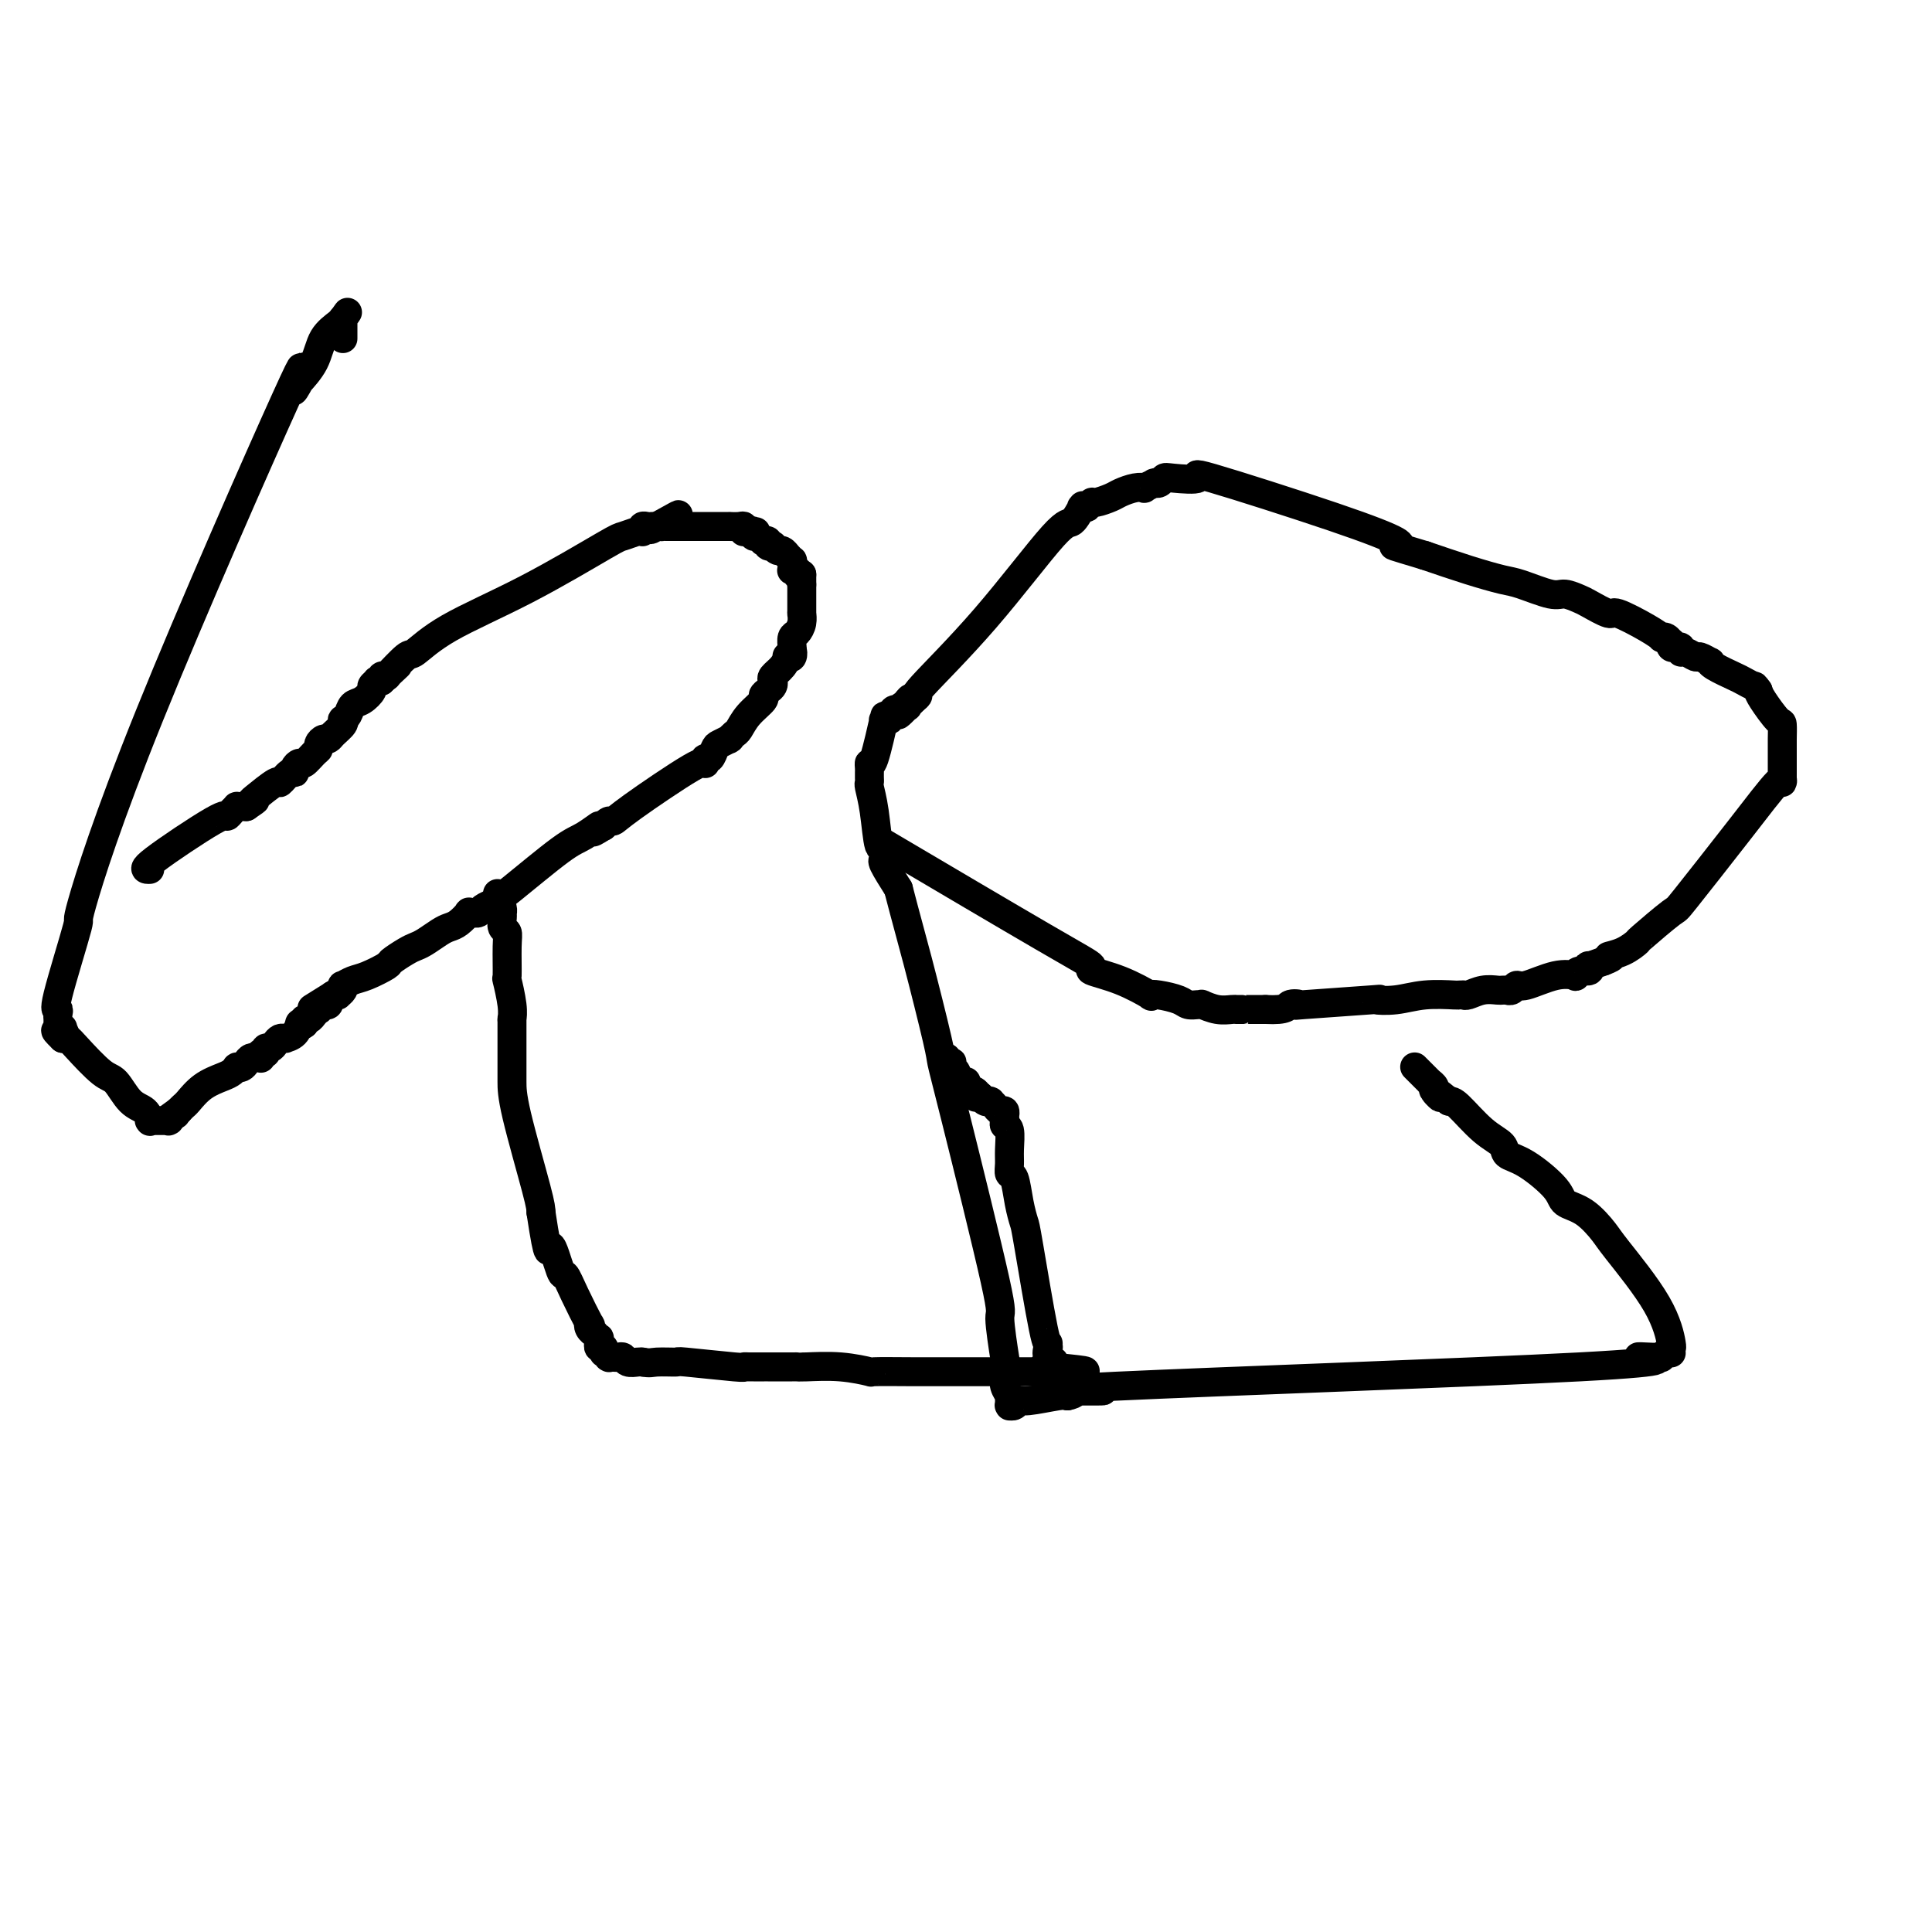 <svg viewBox='0 0 400 400' version='1.1' xmlns='http://www.w3.org/2000/svg' xmlns:xlink='http://www.w3.org/1999/xlink'><g fill='none' stroke='#000000' stroke-width='6' stroke-linecap='round' stroke-linejoin='round'><path d='M31,180c-0.851,0.036 -1.702,0.073 1,-2c2.702,-2.073 8.958,-6.254 12,-8c3.042,-1.746 2.870,-1.056 3,-1c0.130,0.056 0.560,-0.521 1,-1c0.440,-0.479 0.889,-0.860 1,-1c0.111,-0.140 -0.114,-0.037 0,0c0.114,0.037 0.569,0.010 1,0c0.431,-0.010 0.837,-0.003 1,0c0.163,0.003 0.081,0.001 0,0'/><path d='M51,167c3.243,-2.163 1.351,-1.071 1,-1c-0.351,0.071 0.841,-0.878 1,-1c0.159,-0.122 -0.714,0.585 0,0c0.714,-0.585 3.013,-2.461 4,-3c0.987,-0.539 0.660,0.258 1,0c0.340,-0.258 1.347,-1.570 2,-2c0.653,-0.430 0.952,0.022 1,0c0.048,-0.022 -0.155,-0.517 0,-1c0.155,-0.483 0.668,-0.955 1,-1c0.332,-0.045 0.484,0.338 1,0c0.516,-0.338 1.395,-1.396 2,-2c0.605,-0.604 0.934,-0.752 1,-1c0.066,-0.248 -0.133,-0.595 0,-1c0.133,-0.405 0.596,-0.869 1,-1c0.404,-0.131 0.748,0.071 1,0c0.252,-0.071 0.410,-0.413 1,-1c0.590,-0.587 1.610,-1.418 2,-2c0.390,-0.582 0.148,-0.914 0,-1c-0.148,-0.086 -0.204,0.075 0,0c0.204,-0.075 0.666,-0.387 1,-1c0.334,-0.613 0.538,-1.527 1,-2c0.462,-0.473 1.180,-0.505 2,-1c0.820,-0.495 1.740,-1.452 2,-2c0.260,-0.548 -0.142,-0.686 0,-1c0.142,-0.314 0.826,-0.802 1,-1c0.174,-0.198 -0.163,-0.106 0,0c0.163,0.106 0.827,0.224 1,0c0.173,-0.224 -0.146,-0.791 0,-1c0.146,-0.209 0.756,-0.060 1,0c0.244,0.060 0.122,0.030 0,0'/><path d='M80,140c4.547,-4.242 1.415,-1.346 0,0c-1.415,1.346 -1.112,1.142 0,0c1.112,-1.142 3.034,-3.220 4,-4c0.966,-0.780 0.978,-0.260 2,-1c1.022,-0.740 3.055,-2.738 7,-5c3.945,-2.262 9.803,-4.788 16,-8c6.197,-3.212 12.732,-7.109 16,-9c3.268,-1.891 3.268,-1.775 4,-2c0.732,-0.225 2.196,-0.791 3,-1c0.804,-0.209 0.947,-0.060 1,0c0.053,0.060 0.017,0.030 0,0c-0.017,-0.030 -0.015,-0.061 0,0c0.015,0.061 0.042,0.212 0,0c-0.042,-0.212 -0.155,-0.789 0,-1c0.155,-0.211 0.577,-0.057 1,0c0.423,0.057 0.848,0.015 1,0c0.152,-0.015 0.030,-0.004 0,0c-0.030,0.004 0.030,0.001 0,0c-0.030,-0.001 -0.152,-0.000 0,0c0.152,0.000 0.576,0.000 1,0'/><path d='M136,109c8.680,-4.796 2.382,-1.285 0,0c-2.382,1.285 -0.846,0.344 0,0c0.846,-0.344 1.001,-0.092 1,0c-0.001,0.092 -0.159,0.025 0,0c0.159,-0.025 0.635,-0.007 1,0c0.365,0.007 0.620,0.002 1,0c0.380,-0.002 0.887,-0.000 1,0c0.113,0.000 -0.167,0.000 0,0c0.167,-0.000 0.781,-0.000 1,0c0.219,0.000 0.045,0.000 0,0c-0.045,-0.000 0.041,-0.000 0,0c-0.041,0.000 -0.209,0.000 0,0c0.209,-0.000 0.796,-0.000 1,0c0.204,0.000 0.025,0.000 0,0c-0.025,-0.000 0.102,-0.000 0,0c-0.102,0.000 -0.435,0.000 0,0c0.435,-0.000 1.637,-0.000 2,0c0.363,0.000 -0.114,0.000 0,0c0.114,-0.000 0.820,-0.000 1,0c0.180,0.000 -0.164,0.000 0,0c0.164,-0.000 0.837,-0.000 1,0c0.163,0.000 -0.184,0.000 0,0c0.184,-0.000 0.901,-0.001 2,0c1.099,0.001 2.582,0.004 3,0c0.418,-0.004 -0.228,-0.015 0,0c0.228,0.015 1.332,0.057 2,0c0.668,-0.057 0.901,-0.211 1,0c0.099,0.211 0.065,0.788 0,1c-0.065,0.212 -0.161,0.061 0,0c0.161,-0.061 0.581,-0.030 1,0'/><path d='M155,110c2.939,0.155 0.786,0.042 0,0c-0.786,-0.042 -0.207,-0.012 0,0c0.207,0.012 0.040,0.007 0,0c-0.040,-0.007 0.046,-0.016 0,0c-0.046,0.016 -0.223,0.057 0,0c0.223,-0.057 0.845,-0.211 1,0c0.155,0.211 -0.156,0.788 0,1c0.156,0.212 0.778,0.061 1,0c0.222,-0.061 0.044,-0.030 0,0c-0.044,0.030 0.045,0.060 0,0c-0.045,-0.060 -0.223,-0.208 0,0c0.223,0.208 0.848,0.774 1,1c0.152,0.226 -0.170,0.112 0,0c0.170,-0.112 0.833,-0.222 1,0c0.167,0.222 -0.163,0.776 0,1c0.163,0.224 0.818,0.117 1,0c0.182,-0.117 -0.110,-0.243 0,0c0.110,0.243 0.622,0.854 1,1c0.378,0.146 0.623,-0.172 1,0c0.377,0.172 0.885,0.833 1,1c0.115,0.167 -0.165,-0.162 0,0c0.165,0.162 0.775,0.814 1,1c0.225,0.186 0.064,-0.095 0,0c-0.064,0.095 -0.032,0.565 0,1c0.032,0.435 0.065,0.835 0,1c-0.065,0.165 -0.227,0.097 0,0c0.227,-0.097 0.844,-0.222 1,0c0.156,0.222 -0.150,0.790 0,1c0.150,0.210 0.757,0.060 1,0c0.243,-0.060 0.121,-0.030 0,0'/><path d='M166,119c0.000,-0.114 0.000,-0.228 0,0c0.000,0.228 0.000,0.797 0,1c0.000,0.203 -0.000,0.040 0,0c0.000,-0.040 0.000,0.042 0,0c0.000,-0.042 0.000,-0.207 0,0c0.000,0.207 -0.000,0.788 0,1c0.000,0.212 0.000,0.057 0,0c0.000,-0.057 -0.000,-0.015 0,0c0.000,0.015 0.000,0.004 0,0c-0.000,-0.004 0.000,-0.001 0,0c0.000,0.001 0.000,0.001 0,0'/><path d='M166,121c0.000,0.746 0.000,1.493 0,2c-0.000,0.507 -0.000,0.775 0,1c0.000,0.225 0.001,0.406 0,1c-0.001,0.594 -0.003,1.602 0,2c0.003,0.398 0.011,0.186 0,0c-0.011,-0.186 -0.041,-0.344 0,0c0.041,0.344 0.155,1.192 0,2c-0.155,0.808 -0.578,1.577 -1,2c-0.422,0.423 -0.845,0.498 -1,1c-0.155,0.502 -0.044,1.429 0,2c0.044,0.571 0.022,0.785 0,1'/><path d='M164,135c-0.326,2.107 -0.142,0.374 0,0c0.142,-0.374 0.241,0.610 0,1c-0.241,0.390 -0.821,0.184 -1,0c-0.179,-0.184 0.044,-0.348 0,0c-0.044,0.348 -0.354,1.206 -1,2c-0.646,0.794 -1.628,1.522 -2,2c-0.372,0.478 -0.136,0.704 0,1c0.136,0.296 0.170,0.662 0,1c-0.170,0.338 -0.546,0.647 -1,1c-0.454,0.353 -0.986,0.749 -1,1c-0.014,0.251 0.490,0.358 0,1c-0.490,0.642 -1.973,1.818 -3,3c-1.027,1.182 -1.596,2.370 -2,3c-0.404,0.630 -0.642,0.704 -1,1c-0.358,0.296 -0.835,0.815 -1,1c-0.165,0.185 -0.019,0.037 0,0c0.019,-0.037 -0.089,0.036 0,0c0.089,-0.036 0.374,-0.183 0,0c-0.374,0.183 -1.407,0.694 -2,1c-0.593,0.306 -0.747,0.407 -1,1c-0.253,0.593 -0.604,1.676 -1,2c-0.396,0.324 -0.839,-0.113 -1,0c-0.161,0.113 -0.042,0.775 0,1c0.042,0.225 0.008,0.012 0,0c-0.008,-0.012 0.009,0.178 0,0c-0.009,-0.178 -0.045,-0.723 -3,1c-2.955,1.723 -8.831,5.716 -12,8c-3.169,2.284 -3.633,2.860 -4,3c-0.367,0.140 -0.637,-0.155 -1,0c-0.363,0.155 -0.818,0.758 -1,1c-0.182,0.242 -0.091,0.121 0,0'/><path d='M125,171c-4.109,2.681 -1.382,0.382 -1,0c0.382,-0.382 -1.583,1.152 -3,2c-1.417,0.848 -2.287,1.011 -5,3c-2.713,1.989 -7.270,5.804 -10,8c-2.730,2.196 -3.634,2.774 -4,3c-0.366,0.226 -0.193,0.099 0,0c0.193,-0.099 0.405,-0.170 0,0c-0.405,0.170 -1.428,0.581 -2,1c-0.572,0.419 -0.693,0.845 -1,1c-0.307,0.155 -0.799,0.040 -1,0c-0.201,-0.040 -0.112,-0.004 0,0c0.112,0.004 0.248,-0.024 0,0c-0.248,0.024 -0.880,0.099 -1,0c-0.120,-0.099 0.274,-0.374 0,0c-0.274,0.374 -1.214,1.396 -2,2c-0.786,0.604 -1.416,0.791 -2,1c-0.584,0.209 -1.120,0.441 -2,1c-0.880,0.559 -2.103,1.444 -3,2c-0.897,0.556 -1.468,0.783 -2,1c-0.532,0.217 -1.024,0.425 -2,1c-0.976,0.575 -2.437,1.517 -3,2c-0.563,0.483 -0.228,0.507 -1,1c-0.772,0.493 -2.651,1.455 -4,2c-1.349,0.545 -2.169,0.672 -3,1c-0.831,0.328 -1.672,0.859 -2,1c-0.328,0.141 -0.143,-0.106 0,0c0.143,0.106 0.245,0.564 0,1c-0.245,0.436 -0.835,0.848 -1,1c-0.165,0.152 0.096,0.043 0,0c-0.096,-0.043 -0.548,-0.022 -1,0'/><path d='M69,206c-8.659,5.410 -2.306,1.436 0,0c2.306,-1.436 0.565,-0.333 0,0c-0.565,0.333 0.046,-0.103 0,0c-0.046,0.103 -0.748,0.746 -1,1c-0.252,0.254 -0.053,0.121 0,0c0.053,-0.121 -0.038,-0.228 0,0c0.038,0.228 0.206,0.793 0,1c-0.206,0.207 -0.786,0.056 -1,0c-0.214,-0.056 -0.061,-0.016 0,0c0.061,0.016 0.030,0.008 0,0c-0.030,-0.008 -0.060,-0.017 0,0c0.060,0.017 0.209,0.060 0,0c-0.209,-0.060 -0.777,-0.222 -1,0c-0.223,0.222 -0.102,0.829 0,1c0.102,0.171 0.185,-0.095 0,0c-0.185,0.095 -0.637,0.551 -1,1c-0.363,0.449 -0.636,0.890 -1,1c-0.364,0.110 -0.818,-0.111 -1,0c-0.182,0.111 -0.091,0.556 0,1'/><path d='M63,212c-1.153,0.921 -1.034,0.222 -1,0c0.034,-0.222 -0.015,0.031 0,0c0.015,-0.031 0.096,-0.348 0,0c-0.096,0.348 -0.368,1.360 -1,2c-0.632,0.640 -1.622,0.906 -2,1c-0.378,0.094 -0.142,0.015 0,0c0.142,-0.015 0.192,0.033 0,0c-0.192,-0.033 -0.626,-0.149 -1,0c-0.374,0.149 -0.689,0.562 -1,1c-0.311,0.438 -0.618,0.902 -1,1c-0.382,0.098 -0.838,-0.171 -1,0c-0.162,0.171 -0.029,0.782 0,1c0.029,0.218 -0.045,0.044 0,0c0.045,-0.044 0.209,0.041 0,0c-0.209,-0.041 -0.792,-0.207 -1,0c-0.208,0.207 -0.041,0.788 0,1c0.041,0.212 -0.045,0.056 0,0c0.045,-0.056 0.219,-0.012 0,0c-0.219,0.012 -0.832,-0.007 -1,0c-0.168,0.007 0.109,0.041 0,0c-0.109,-0.041 -0.603,-0.155 -1,0c-0.397,0.155 -0.698,0.581 -1,1c-0.302,0.419 -0.607,0.833 -1,1c-0.393,0.167 -0.874,0.088 -1,0c-0.126,-0.088 0.103,-0.185 0,0c-0.103,0.185 -0.538,0.651 -1,1c-0.462,0.349 -0.950,0.580 -2,1c-1.050,0.420 -2.663,1.030 -4,2c-1.337,0.970 -2.398,2.300 -3,3c-0.602,0.700 -0.743,0.772 -1,1c-0.257,0.228 -0.628,0.614 -1,1'/><path d='M37,230c-4.244,3.007 -1.855,1.524 -1,1c0.855,-0.524 0.177,-0.088 0,0c-0.177,0.088 0.149,-0.173 0,0c-0.149,0.173 -0.772,0.778 -1,1c-0.228,0.222 -0.061,0.059 0,0c0.061,-0.059 0.018,-0.016 0,0c-0.018,0.016 -0.009,0.004 0,0c0.009,-0.004 0.017,-0.001 0,0c-0.017,0.001 -0.061,0.000 0,0c0.061,-0.000 0.226,-0.000 0,0c-0.226,0.000 -0.844,0.000 -1,0c-0.156,-0.000 0.151,-0.000 0,0c-0.151,0.000 -0.758,0.000 -1,0c-0.242,-0.000 -0.118,-0.000 0,0c0.118,0.000 0.229,0.000 0,0c-0.229,-0.000 -0.797,-0.000 -1,0c-0.203,0.000 -0.040,0.000 0,0c0.040,-0.000 -0.042,-0.001 0,0c0.042,0.001 0.208,0.002 0,0c-0.208,-0.002 -0.789,-0.007 -1,0c-0.211,0.007 -0.051,0.026 0,0c0.051,-0.026 -0.006,-0.098 0,0c0.006,0.098 0.076,0.367 0,0c-0.076,-0.367 -0.296,-1.369 -1,-2c-0.704,-0.631 -1.890,-0.891 -3,-2c-1.110,-1.109 -2.143,-3.068 -3,-4c-0.857,-0.932 -1.539,-0.837 -3,-2c-1.461,-1.163 -3.701,-3.582 -5,-5c-1.299,-1.418 -1.657,-1.834 -2,-2c-0.343,-0.166 -0.672,-0.083 -1,0'/><path d='M13,215c-2.935,-2.797 -0.772,-1.289 0,-1c0.772,0.289 0.154,-0.640 0,-1c-0.154,-0.360 0.155,-0.149 0,0c-0.155,0.149 -0.774,0.237 -1,0c-0.226,-0.237 -0.061,-0.799 0,-1c0.061,-0.201 0.016,-0.042 0,0c-0.016,0.042 -0.003,-0.032 0,0c0.003,0.032 -0.003,0.169 0,0c0.003,-0.169 0.017,-0.645 0,-1c-0.017,-0.355 -0.064,-0.588 0,-1c0.064,-0.412 0.238,-1.002 0,-1c-0.238,0.002 -0.889,0.594 0,-3c0.889,-3.594 3.318,-11.376 4,-14c0.682,-2.624 -0.384,-0.091 1,-5c1.384,-4.909 5.219,-17.260 14,-39c8.781,-21.740 22.508,-52.870 28,-65c5.492,-12.130 2.750,-5.261 2,-3c-0.750,2.261 0.494,-0.086 1,-1c0.506,-0.914 0.275,-0.395 0,0c-0.275,0.395 -0.596,0.666 0,0c0.596,-0.666 2.107,-2.270 3,-4c0.893,-1.730 1.167,-3.588 2,-5c0.833,-1.412 2.223,-2.378 3,-3c0.777,-0.622 0.940,-0.899 1,-1c0.060,-0.101 0.016,-0.027 0,0c-0.016,0.027 -0.005,0.008 0,0c0.005,-0.008 0.002,-0.004 0,0'/><path d='M71,66c1.856,-2.629 0.497,-0.702 0,0c-0.497,0.702 -0.133,0.178 0,0c0.133,-0.178 0.036,-0.010 0,0c-0.036,0.010 -0.010,-0.137 0,0c0.010,0.137 0.003,0.557 0,1c-0.003,0.443 -0.001,0.907 0,1c0.001,0.093 0.000,-0.185 0,0c-0.000,0.185 -0.000,0.834 0,1c0.000,0.166 0.000,-0.151 0,0c-0.000,0.151 -0.000,0.772 0,1c0.000,0.228 0.000,0.065 0,0c-0.000,-0.065 -0.000,-0.033 0,0'/><path d='M103,185c0.425,1.170 0.850,2.340 1,3c0.150,0.660 0.026,0.809 0,1c-0.026,0.191 0.046,0.424 0,1c-0.046,0.576 -0.209,1.495 0,2c0.209,0.505 0.792,0.596 1,1c0.208,0.404 0.042,1.121 0,3c-0.042,1.879 0.041,4.921 0,6c-0.041,1.079 -0.207,0.196 0,1c0.207,0.804 0.788,3.294 1,5c0.212,1.706 0.057,2.628 0,3c-0.057,0.372 -0.015,0.195 0,0c0.015,-0.195 0.004,-0.409 0,0c-0.004,0.409 -0.001,1.441 0,2c0.001,0.559 0.000,0.646 0,1c-0.000,0.354 -0.000,0.976 0,2c0.000,1.024 0.000,2.450 0,3c-0.000,0.550 -0.000,0.223 0,0c0.000,-0.223 0.000,-0.341 0,0c-0.000,0.341 -0.000,1.141 0,2c0.000,0.859 0.000,1.777 0,3c-0.000,1.223 -0.000,2.752 1,7c1.000,4.248 3.000,11.214 4,15c1.000,3.786 1.000,4.393 1,5'/><path d='M112,251c1.735,11.498 1.572,7.244 2,7c0.428,-0.244 1.446,3.524 2,5c0.554,1.476 0.645,0.661 1,1c0.355,0.339 0.975,1.832 2,4c1.025,2.168 2.456,5.011 3,6c0.544,0.989 0.202,0.126 0,0c-0.202,-0.126 -0.264,0.487 0,1c0.264,0.513 0.855,0.926 1,1c0.145,0.074 -0.158,-0.190 0,0c0.158,0.190 0.775,0.834 1,1c0.225,0.166 0.059,-0.148 0,0c-0.059,0.148 -0.012,0.757 0,1c0.012,0.243 -0.011,0.121 0,0c0.011,-0.121 0.056,-0.243 0,0c-0.056,0.243 -0.212,0.849 0,1c0.212,0.151 0.793,-0.152 1,0c0.207,0.152 0.041,0.759 0,1c-0.041,0.241 0.041,0.117 0,0c-0.041,-0.117 -0.207,-0.228 0,0c0.207,0.228 0.787,0.793 1,1c0.213,0.207 0.060,0.055 0,0c-0.060,-0.055 -0.027,-0.015 0,0c0.027,0.015 0.049,0.003 0,0c-0.049,-0.003 -0.169,0.003 0,0c0.169,-0.003 0.626,-0.015 1,0c0.374,0.015 0.664,0.056 1,0c0.336,-0.056 0.719,-0.211 1,0c0.281,0.211 0.460,0.788 1,1c0.540,0.212 1.440,0.061 2,0c0.560,-0.061 0.780,-0.030 1,0'/><path d='M133,282c1.665,0.305 1.829,0.068 3,0c1.171,-0.068 3.350,0.034 4,0c0.650,-0.034 -0.231,-0.205 2,0c2.231,0.205 7.572,0.787 10,1c2.428,0.213 1.943,0.057 2,0c0.057,-0.057 0.655,-0.015 1,0c0.345,0.015 0.436,0.004 1,0c0.564,-0.004 1.601,-0.001 2,0c0.399,0.001 0.162,0.001 0,0c-0.162,-0.001 -0.247,-0.001 1,0c1.247,0.001 3.828,0.004 5,0c1.172,-0.004 0.935,-0.015 1,0c0.065,0.015 0.432,0.057 2,0c1.568,-0.057 4.339,-0.211 7,0c2.661,0.211 5.214,0.789 6,1c0.786,0.211 -0.194,0.057 1,0c1.194,-0.057 4.561,-0.015 8,0c3.439,0.015 6.949,0.004 9,0c2.051,-0.004 2.644,-0.001 6,0c3.356,0.001 9.474,0.000 12,0c2.526,-0.000 1.461,-0.000 1,0c-0.461,0.000 -0.316,0.000 0,0c0.316,-0.000 0.805,-0.000 1,0c0.195,0.000 0.098,0.000 0,0'/><path d='M218,284c13.133,0.136 3.466,-0.522 0,-1c-3.466,-0.478 -0.732,-0.774 0,-1c0.732,-0.226 -0.537,-0.382 -1,-1c-0.463,-0.618 -0.121,-1.700 0,-2c0.121,-0.300 0.019,0.181 0,0c-0.019,-0.181 0.044,-1.025 0,-1c-0.044,0.025 -0.197,0.921 -1,-3c-0.803,-3.921 -2.258,-12.657 -3,-17c-0.742,-4.343 -0.773,-4.294 -1,-5c-0.227,-0.706 -0.649,-2.169 -1,-4c-0.351,-1.831 -0.629,-4.032 -1,-5c-0.371,-0.968 -0.835,-0.704 -1,-1c-0.165,-0.296 -0.030,-1.154 0,-2c0.030,-0.846 -0.044,-1.681 0,-3c0.044,-1.319 0.208,-3.123 0,-4c-0.208,-0.877 -0.787,-0.827 -1,-1c-0.213,-0.173 -0.060,-0.567 0,-1c0.060,-0.433 0.027,-0.903 0,-1c-0.027,-0.097 -0.050,0.181 0,0c0.050,-0.181 0.171,-0.819 0,-1c-0.171,-0.181 -0.633,0.095 -1,0c-0.367,-0.095 -0.638,-0.561 -1,-1c-0.362,-0.439 -0.815,-0.850 -1,-1c-0.185,-0.150 -0.101,-0.039 0,0c0.101,0.039 0.220,0.007 0,0c-0.220,-0.007 -0.777,0.012 -1,0c-0.223,-0.012 -0.111,-0.055 0,0c0.111,0.055 0.222,0.207 0,0c-0.222,-0.207 -0.778,-0.773 -1,-1c-0.222,-0.227 -0.111,-0.113 0,0'/><path d='M203,227c-1.146,-1.096 -1.011,-0.336 -1,0c0.011,0.336 -0.102,0.248 0,0c0.102,-0.248 0.421,-0.655 0,-1c-0.421,-0.345 -1.581,-0.628 -2,-1c-0.419,-0.372 -0.098,-0.832 0,-1c0.098,-0.168 -0.027,-0.045 0,0c0.027,0.045 0.204,0.013 0,0c-0.204,-0.013 -0.791,-0.007 -1,0c-0.209,0.007 -0.041,0.013 0,0c0.041,-0.013 -0.045,-0.046 0,0c0.045,0.046 0.222,0.171 0,0c-0.222,-0.171 -0.844,-0.638 -1,-1c-0.156,-0.362 0.155,-0.619 0,-1c-0.155,-0.381 -0.777,-0.887 -1,-1c-0.223,-0.113 -0.046,0.167 0,0c0.046,-0.167 -0.040,-0.780 0,-1c0.040,-0.220 0.207,-0.045 0,0c-0.207,0.045 -0.787,-0.039 -1,0c-0.213,0.039 -0.057,0.203 0,0c0.057,-0.203 0.016,-0.772 0,-1c-0.016,-0.228 -0.008,-0.114 0,0'/><path d='M182,174c13.202,7.794 26.404,15.588 34,20c7.596,4.412 9.586,5.441 10,6c0.414,0.559 -0.747,0.646 0,1c0.747,0.354 3.401,0.973 6,2c2.599,1.027 5.143,2.461 6,3c0.857,0.539 0.026,0.183 0,0c-0.026,-0.183 0.753,-0.193 2,0c1.247,0.193 2.961,0.587 4,1c1.039,0.413 1.403,0.843 2,1c0.597,0.157 1.426,0.041 2,0c0.574,-0.041 0.894,-0.007 1,0c0.106,0.007 -0.003,-0.012 0,0c0.003,0.012 0.119,0.056 0,0c-0.119,-0.056 -0.473,-0.211 0,0c0.473,0.211 1.773,0.789 3,1c1.227,0.211 2.382,0.057 3,0c0.618,-0.057 0.699,-0.015 1,0c0.301,0.015 0.823,0.004 1,0c0.177,-0.004 0.009,-0.001 0,0c-0.009,0.001 0.140,0.000 1,0c0.860,-0.000 2.430,-0.000 4,0'/><path d='M262,209c4.679,0.242 4.378,-0.653 5,-1c0.622,-0.347 2.167,-0.144 2,0c-0.167,0.144 -2.046,0.231 1,0c3.046,-0.231 11.016,-0.780 14,-1c2.984,-0.220 0.981,-0.112 1,0c0.019,0.112 2.062,0.226 4,0c1.938,-0.226 3.773,-0.793 6,-1c2.227,-0.207 4.845,-0.056 6,0c1.155,0.056 0.847,0.016 1,0c0.153,-0.016 0.767,-0.008 1,0c0.233,0.008 0.083,0.016 0,0c-0.083,-0.016 -0.100,-0.057 0,0c0.100,0.057 0.318,0.211 1,0c0.682,-0.211 1.829,-0.789 3,-1c1.171,-0.211 2.365,-0.057 3,0c0.635,0.057 0.709,0.016 1,0c0.291,-0.016 0.799,-0.009 1,0c0.201,0.009 0.095,0.018 0,0c-0.095,-0.018 -0.179,-0.065 0,0c0.179,0.065 0.620,0.241 1,0c0.380,-0.241 0.700,-0.901 1,-1c0.300,-0.099 0.580,0.362 2,0c1.420,-0.362 3.982,-1.546 6,-2c2.018,-0.454 3.494,-0.178 4,0c0.506,0.178 0.042,0.259 0,0c-0.042,-0.259 0.337,-0.857 1,-1c0.663,-0.143 1.611,0.168 2,0c0.389,-0.168 0.220,-0.814 0,-1c-0.220,-0.186 -0.491,0.090 0,0c0.491,-0.090 1.746,-0.545 3,-1'/><path d='M332,199c3.035,-1.128 1.122,-0.948 1,-1c-0.122,-0.052 1.545,-0.336 3,-1c1.455,-0.664 2.697,-1.709 3,-2c0.303,-0.291 -0.332,0.172 1,-1c1.332,-1.172 4.630,-3.980 6,-5c1.370,-1.020 0.812,-0.253 3,-3c2.188,-2.747 7.122,-9.008 11,-14c3.878,-4.992 6.699,-8.715 8,-10c1.301,-1.285 1.081,-0.133 1,0c-0.081,0.133 -0.022,-0.752 0,-1c0.022,-0.248 0.006,0.143 0,0c-0.006,-0.143 -0.002,-0.819 0,-1c0.002,-0.181 0.000,0.133 0,0c-0.000,-0.133 0.000,-0.712 0,-1c-0.000,-0.288 -0.001,-0.284 0,-1c0.001,-0.716 0.004,-2.153 0,-3c-0.004,-0.847 -0.015,-1.105 0,-2c0.015,-0.895 0.056,-2.425 0,-3c-0.056,-0.575 -0.207,-0.193 -1,-1c-0.793,-0.807 -2.226,-2.802 -3,-4c-0.774,-1.198 -0.887,-1.599 -1,-2'/><path d='M364,143c-0.895,-1.258 -0.633,-0.901 -1,-1c-0.367,-0.099 -1.365,-0.652 -2,-1c-0.635,-0.348 -0.909,-0.490 -2,-1c-1.091,-0.510 -2.998,-1.390 -4,-2c-1.002,-0.610 -1.098,-0.952 -1,-1c0.098,-0.048 0.390,0.198 0,0c-0.390,-0.198 -1.462,-0.842 -2,-1c-0.538,-0.158 -0.540,0.168 -1,0c-0.460,-0.168 -1.376,-0.830 -2,-1c-0.624,-0.170 -0.956,0.152 -1,0c-0.044,-0.152 0.198,-0.777 0,-1c-0.198,-0.223 -0.837,-0.045 -1,0c-0.163,0.045 0.150,-0.044 0,0c-0.150,0.044 -0.762,0.222 -1,0c-0.238,-0.222 -0.101,-0.843 0,-1c0.101,-0.157 0.165,0.150 0,0c-0.165,-0.150 -0.559,-0.756 -1,-1c-0.441,-0.244 -0.927,-0.126 -1,0c-0.073,0.126 0.268,0.262 0,0c-0.268,-0.262 -1.145,-0.920 -3,-2c-1.855,-1.080 -4.689,-2.581 -6,-3c-1.311,-0.419 -1.100,0.243 -2,0c-0.900,-0.243 -2.913,-1.393 -4,-2c-1.087,-0.607 -1.250,-0.673 -2,-1c-0.750,-0.327 -2.087,-0.916 -3,-1c-0.913,-0.084 -1.402,0.337 -3,0c-1.598,-0.337 -4.305,-1.430 -6,-2c-1.695,-0.570 -2.380,-0.615 -4,-1c-1.620,-0.385 -4.177,-1.110 -7,-2c-2.823,-0.890 -5.911,-1.945 -9,-3'/><path d='M295,115c-7.652,-2.295 -6.780,-2.033 -6,-2c0.780,0.033 1.470,-0.163 0,-1c-1.470,-0.837 -5.101,-2.316 -13,-5c-7.899,-2.684 -20.067,-6.572 -25,-8c-4.933,-1.428 -2.632,-0.397 -3,0c-0.368,0.397 -3.406,0.159 -5,0c-1.594,-0.159 -1.746,-0.240 -2,0c-0.254,0.240 -0.612,0.800 -1,1c-0.388,0.200 -0.807,0.040 -1,0c-0.193,-0.040 -0.162,0.041 0,0c0.162,-0.041 0.454,-0.204 0,0c-0.454,0.204 -1.653,0.775 -2,1c-0.347,0.225 0.159,0.103 0,0c-0.159,-0.103 -0.984,-0.186 -2,0c-1.016,0.186 -2.224,0.642 -3,1c-0.776,0.358 -1.121,0.618 -2,1c-0.879,0.382 -2.292,0.887 -3,1c-0.708,0.113 -0.711,-0.166 -1,0c-0.289,0.166 -0.862,0.777 -1,1c-0.138,0.223 0.161,0.056 0,0c-0.161,-0.056 -0.782,-0.003 -1,0c-0.218,0.003 -0.035,-0.044 0,0c0.035,0.044 -0.079,0.178 0,0c0.079,-0.178 0.352,-0.667 0,0c-0.352,0.667 -1.330,2.490 -2,3c-0.670,0.510 -1.033,-0.291 -4,3c-2.967,3.291 -8.537,10.676 -14,17c-5.463,6.324 -10.817,11.587 -13,14c-2.183,2.413 -1.195,1.975 -1,2c0.195,0.025 -0.402,0.512 -1,1'/><path d='M189,145c-5.638,6.128 -2.233,1.450 -1,0c1.233,-1.450 0.293,0.330 0,1c-0.293,0.670 0.061,0.231 0,0c-0.061,-0.231 -0.539,-0.254 -1,0c-0.461,0.254 -0.907,0.786 -1,1c-0.093,0.214 0.168,0.110 0,0c-0.168,-0.110 -0.763,-0.227 -1,0c-0.237,0.227 -0.116,0.797 0,1c0.116,0.203 0.228,0.041 0,0c-0.228,-0.041 -0.797,0.041 -1,0c-0.203,-0.041 -0.041,-0.205 0,0c0.041,0.205 -0.040,0.779 0,1c0.040,0.221 0.200,0.089 0,0c-0.200,-0.089 -0.761,-0.133 -1,0c-0.239,0.133 -0.155,0.445 0,0c0.155,-0.445 0.381,-1.647 0,0c-0.381,1.647 -1.370,6.143 -2,8c-0.630,1.857 -0.901,1.076 -1,1c-0.099,-0.076 -0.027,0.555 0,1c0.027,0.445 0.010,0.705 0,1c-0.010,0.295 -0.014,0.624 0,1c0.014,0.376 0.046,0.799 0,1c-0.046,0.201 -0.170,0.180 0,1c0.170,0.820 0.635,2.483 1,5c0.365,2.517 0.632,5.890 1,7c0.368,1.110 0.839,-0.042 1,0c0.161,0.042 0.012,1.279 0,2c-0.012,0.721 0.112,0.925 0,1c-0.112,0.075 -0.461,0.021 0,1c0.461,0.979 1.730,2.989 3,5'/><path d='M186,184c1.604,6.205 2.613,9.717 4,15c1.387,5.283 3.151,12.336 4,16c0.849,3.664 0.781,3.940 1,5c0.219,1.060 0.724,2.903 3,12c2.276,9.097 6.323,25.449 8,33c1.677,7.551 0.985,6.300 1,8c0.015,1.700 0.736,6.349 1,8c0.264,1.651 0.071,0.302 0,0c-0.071,-0.302 -0.019,0.443 0,1c0.019,0.557 0.004,0.926 0,1c-0.004,0.074 0.003,-0.145 0,0c-0.003,0.145 -0.015,0.656 0,1c0.015,0.344 0.057,0.523 0,1c-0.057,0.477 -0.211,1.252 0,2c0.211,0.748 0.789,1.468 1,2c0.211,0.532 0.057,0.875 0,1c-0.057,0.125 -0.015,0.033 0,0c0.015,-0.033 0.004,-0.005 0,0c-0.004,0.005 -0.001,-0.013 0,0c0.001,0.013 -0.001,0.056 0,0c0.001,-0.056 0.003,-0.210 0,0c-0.003,0.210 -0.012,0.784 0,1c0.012,0.216 0.044,0.073 0,0c-0.044,-0.073 -0.163,-0.076 0,0c0.163,0.076 0.607,0.230 1,0c0.393,-0.230 0.734,-0.845 1,-1c0.266,-0.155 0.456,0.151 2,0c1.544,-0.151 4.441,-0.757 6,-1c1.559,-0.243 1.779,-0.121 2,0'/><path d='M221,289c2.015,-0.382 1.053,-0.838 3,-1c1.947,-0.162 6.803,-0.029 3,0c-3.803,0.029 -16.266,-0.045 4,-1c20.266,-0.955 73.262,-2.792 96,-4c22.738,-1.208 15.220,-1.788 13,-2c-2.220,-0.212 0.859,-0.057 2,0c1.141,0.057 0.343,0.016 0,0c-0.343,-0.016 -0.233,-0.008 0,0c0.233,0.008 0.588,0.016 1,0c0.412,-0.016 0.881,-0.057 1,0c0.119,0.057 -0.112,0.211 0,0c0.112,-0.211 0.566,-0.787 1,-1c0.434,-0.213 0.848,-0.061 1,0c0.152,0.061 0.042,0.032 0,0c-0.042,-0.032 -0.015,-0.067 0,0c0.015,0.067 0.018,0.236 0,0c-0.018,-0.236 -0.058,-0.876 0,-1c0.058,-0.124 0.215,0.269 0,-1c-0.215,-1.269 -0.800,-4.198 -3,-8c-2.200,-3.802 -6.014,-8.475 -8,-11c-1.986,-2.525 -2.144,-2.900 -3,-4c-0.856,-1.100 -2.408,-2.924 -4,-4c-1.592,-1.076 -3.222,-1.404 -4,-2c-0.778,-0.596 -0.702,-1.458 -2,-3c-1.298,-1.542 -3.969,-3.762 -6,-5c-2.031,-1.238 -3.423,-1.495 -4,-2c-0.577,-0.505 -0.340,-1.259 -1,-2c-0.660,-0.741 -2.216,-1.469 -4,-3c-1.784,-1.531 -3.795,-3.866 -5,-5c-1.205,-1.134 -1.602,-1.067 -2,-1'/><path d='M300,228c-5.338,-4.354 -2.683,-1.740 -2,-1c0.683,0.740 -0.606,-0.394 -1,-1c-0.394,-0.606 0.106,-0.683 0,-1c-0.106,-0.317 -0.817,-0.874 -1,-1c-0.183,-0.126 0.162,0.177 0,0c-0.162,-0.177 -0.832,-0.836 -1,-1c-0.168,-0.164 0.165,0.166 0,0c-0.165,-0.166 -0.829,-0.829 -1,-1c-0.171,-0.171 0.150,0.150 0,0c-0.150,-0.150 -0.772,-0.772 -1,-1c-0.228,-0.228 -0.061,-0.061 0,0c0.061,0.061 0.016,0.016 0,0c-0.016,-0.016 -0.005,-0.005 0,0c0.005,0.005 0.002,0.002 0,0'/></g>
</svg>